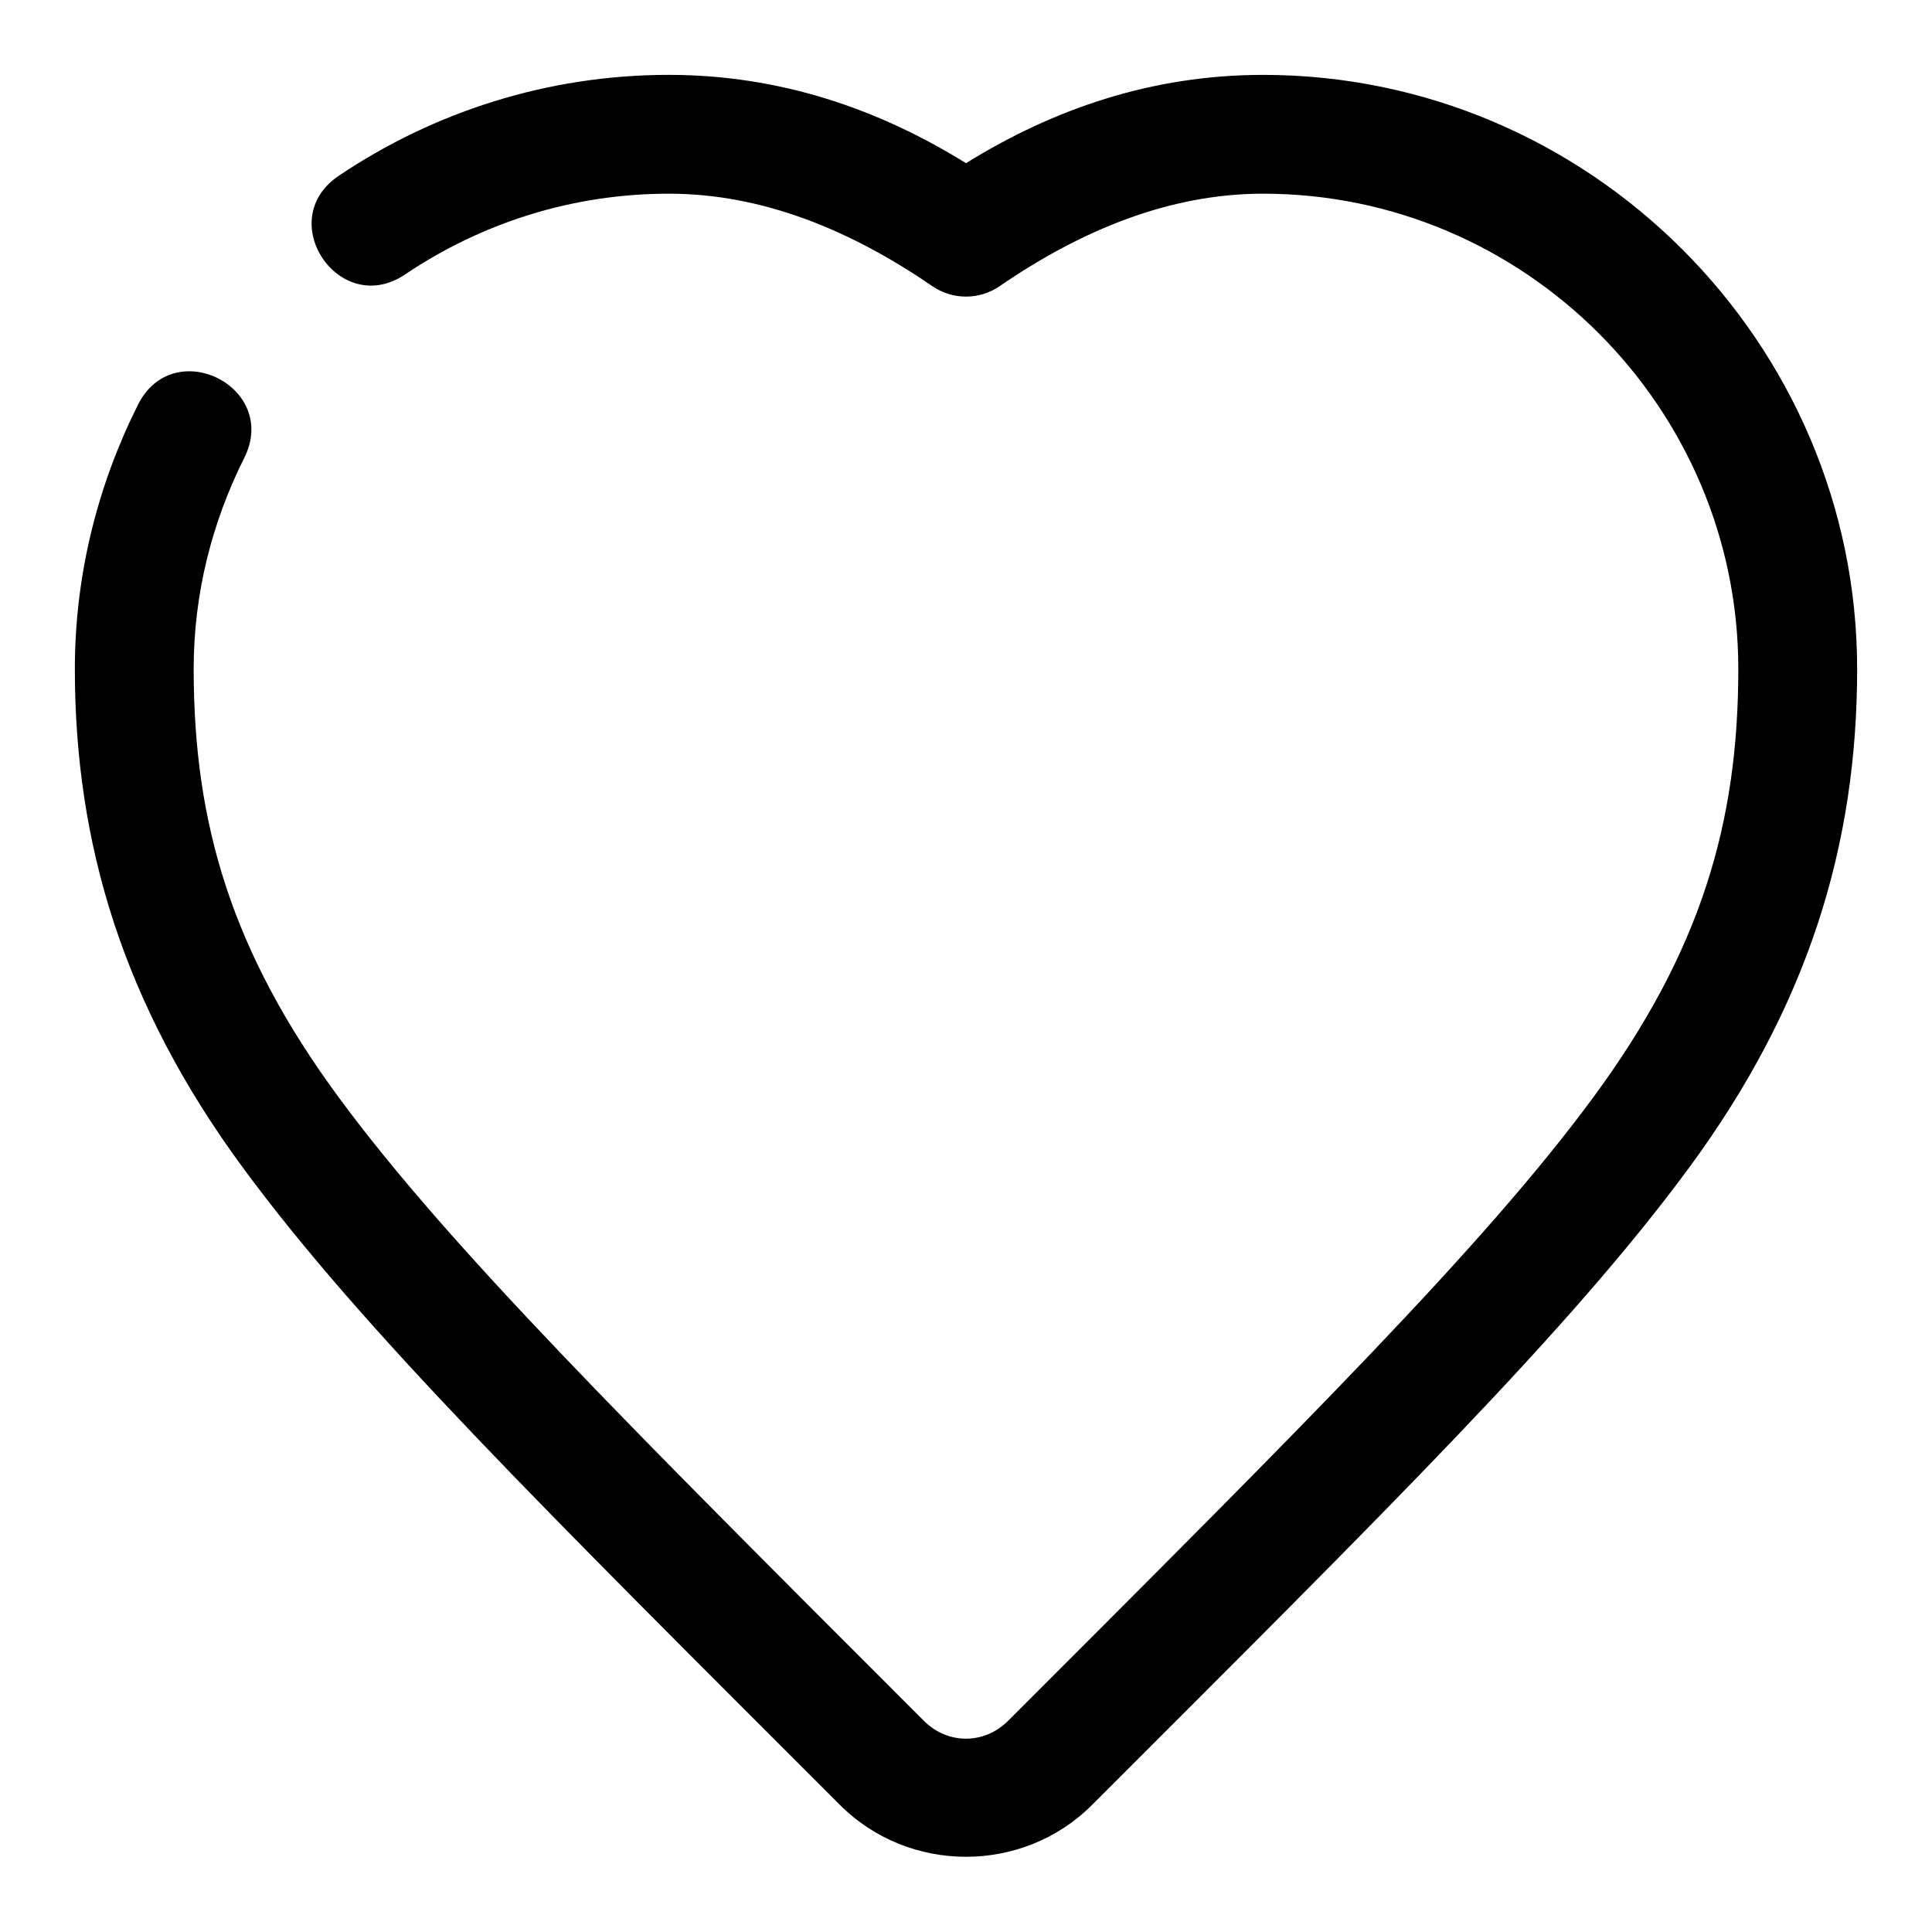 <?xml version="1.0" encoding="UTF-8"?>
<!-- Uploaded to: SVG Repo, www.svgrepo.com, Generator: SVG Repo Mixer Tools -->
<svg fill="#000000" width="800px" height="800px" version="1.1" viewBox="144 144 512 512" xmlns="http://www.w3.org/2000/svg">
 <path d="m321.28 163.84c-32.277-0.004-62.473 9.895-87.516 26.754-17.426 11.727 0.164 37.863 17.59 26.137 20.078-13.516 44.074-21.406 69.926-21.402 24.754 0.004 48.137 9.633 69.801 24.508 5.371 3.688 12.465 3.688 17.836 0 21.664-14.875 45.047-24.504 69.801-24.508 69.285-0.008 125.95 56.668 125.95 125.95 0 40.824-9.93 74.852-38.5 113.62-28.973 39.316-76.301 86.422-155.04 165.16-6.277 6.277-15.984 6.277-22.262 0-78.742-78.738-126.07-125.84-155.04-165.16-28.57-38.773-38.5-72.797-38.5-113.62 0-20.043 4.891-38.953 13.406-55.934 9.391-18.777-18.777-32.863-28.168-14.082-10.559 21.062-16.727 44.844-16.727 70.02 0 46.289 12.75 89.023 44.648 132.32 31.5 42.746 79.414 90.027 158.12 168.73 18.312 18.312 48.477 18.312 66.789 0 78.703-78.695 126.62-125.98 158.12-168.73 31.902-43.293 44.648-86.027 44.648-132.32 0-86.484-70.949-157.45-157.44-157.44-29.32 0.004-55.449 8.965-78.719 23.402-23.27-14.434-49.398-23.398-78.719-23.402z" fill-rule="evenodd"/>
</svg>